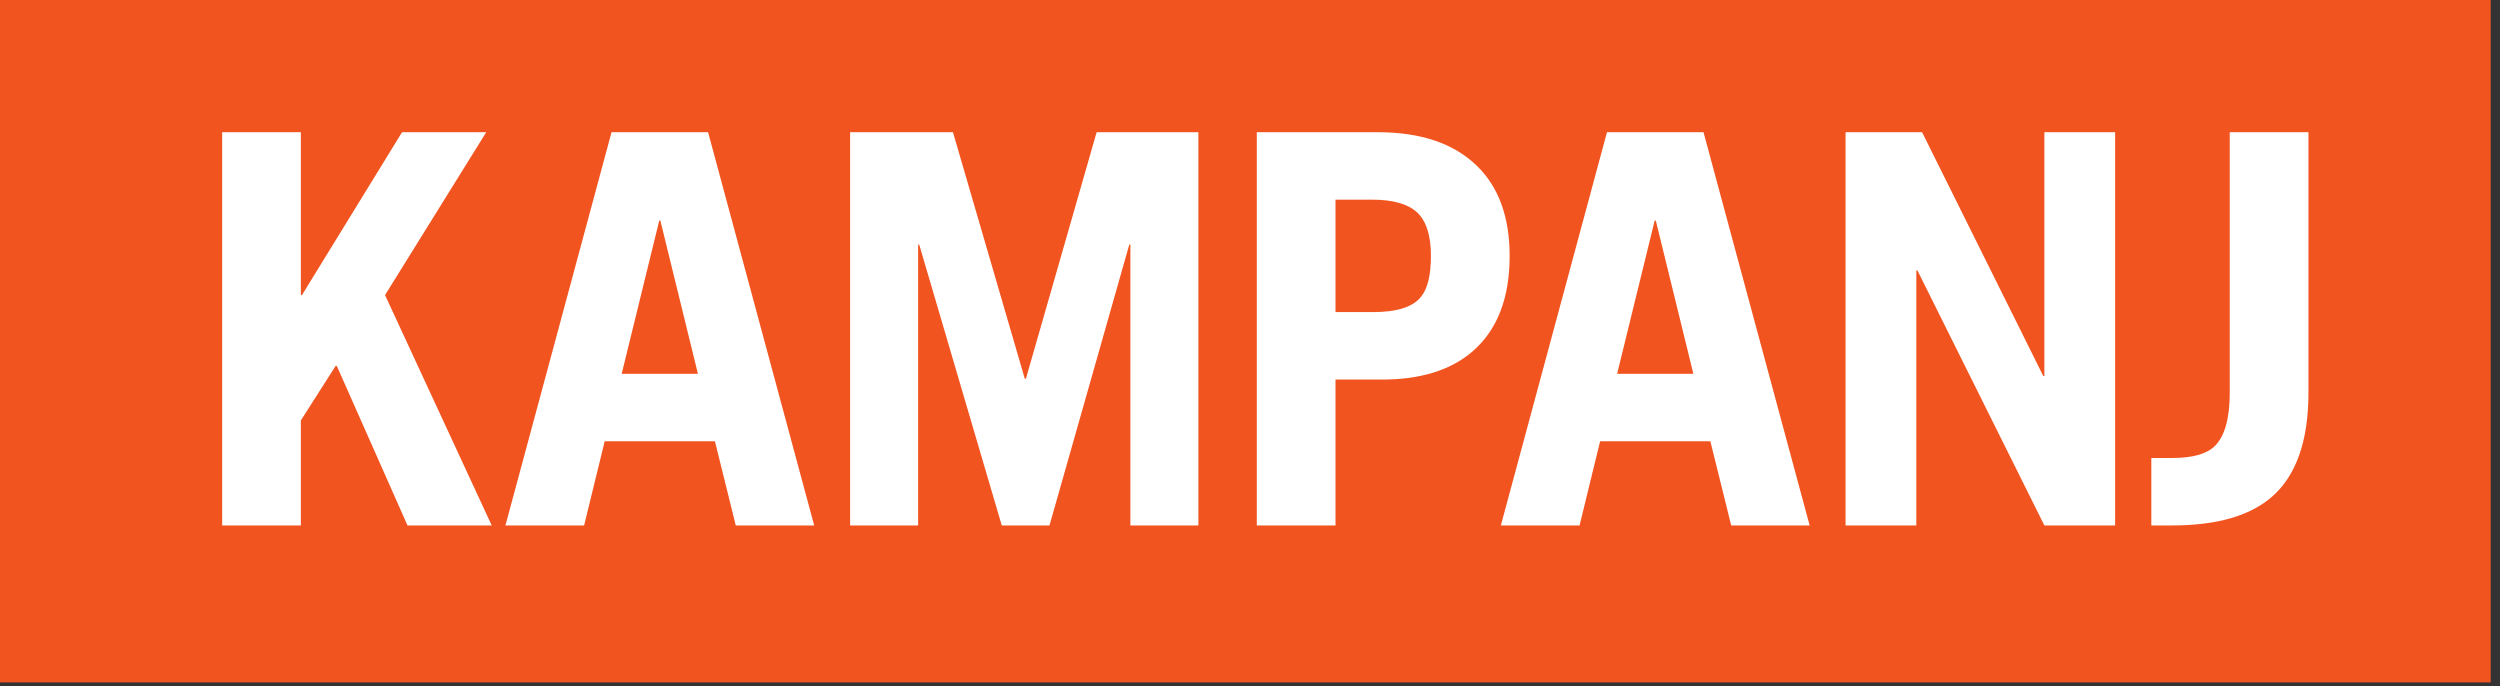 <?xml version="1.0" encoding="UTF-8" standalone="no"?><!DOCTYPE svg PUBLIC "-//W3C//DTD SVG 1.1//EN" "http://www.w3.org/Graphics/SVG/1.1/DTD/svg11.dtd"><svg width="100%" height="100%" viewBox="0 0 164 45" version="1.1" xmlns="http://www.w3.org/2000/svg" xmlns:xlink="http://www.w3.org/1999/xlink" xml:space="preserve" xmlns:serif="http://www.serif.com/" style="fill-rule:evenodd;clip-rule:evenodd;stroke-linejoin:round;stroke-miterlimit:2;"><rect x="0" y="0" width="164" height="45" fill="#333333" stroke="none"/><rect id="Artboard2" x="-0" y="0" width="163.389" height="44.766" style="fill:none;"/><clipPath id="_clip1"><rect x="-0" y="0" width="163.389" height="44.766"/></clipPath><g clip-path="url(#_clip1)"><g><rect x="-1.93" y="-0.45" width="165.68" height="45.404" style="fill:#f25420;"/><g><path d="M19.736,8.673l-0,10.685l0.072,0l6.566,-10.685l5.522,-0l-6.638,10.685l6.998,15.111l-5.523,-0l-4.641,-10.47l-0.072,0l-2.284,3.58l-0,6.89l-5.163,-0l-0,-25.796l5.163,-0Z" style="fill:#fff;fill-rule:nonzero;"/><path d="M39.668,28.946l-1.35,5.523l-5.162,-0l6.961,-25.796l6.333,-0l6.961,25.796l-5.144,-0l-1.368,-5.523l-7.231,0Zm1.115,-4.425l5.001,-0l-2.465,-10.056l-0.071,0l-2.465,10.056Z" style="fill:#fff;fill-rule:nonzero;"/><path d="M78.614,8.673l0,25.796l-4.461,-0l-0,-18.421l-0.072,0l-5.235,18.421l-3.13,-0l-5.415,-18.421l-0.072,0l0,18.421l-4.461,-0l-0,-25.796l6.746,-0l4.713,16.172l0.072,-0l4.641,-16.172l6.674,-0Z" style="fill:#fff;fill-rule:nonzero;"/><path d="M82.446,8.673l7.933,-0c2.83,-0 5.001,0.737 6.512,2.212c1.427,1.391 2.141,3.358 2.141,5.901c-0,2.782 -0.816,4.875 -2.447,6.278c-1.427,1.223 -3.4,1.835 -5.918,1.835l-3.058,-0l-0,9.57l-5.163,-0l-0,-25.796Zm5.163,11.8l2.464,0c1.571,0 2.621,-0.335 3.148,-1.007c0.432,-0.528 0.648,-1.421 0.648,-2.68c0,-1.332 -0.3,-2.279 -0.899,-2.843c-0.6,-0.563 -1.589,-0.845 -2.969,-0.845l-2.392,-0l-0,7.375Z" style="fill:#fff;fill-rule:nonzero;"/><path d="M104.968,28.946l-1.349,5.523l-5.163,-0l6.962,-25.796l6.332,-0l6.962,25.796l-5.145,-0l-1.367,-5.523l-7.232,0Zm1.116,-4.425l5.001,-0l-2.465,-10.056l-0.072,0l-2.464,10.056Z" style="fill:#fff;fill-rule:nonzero;"/><path d="M138.752,8.673l0,25.796l-4.641,-0l-8.329,-16.73l-0.072,0l-0,16.73l-4.641,-0l-0,-25.796l5.019,-0l7.951,15.992l0.072,-0l-0,-15.992l4.641,-0Z" style="fill:#fff;fill-rule:nonzero;"/><path d="M141.127,34.469l-0,-4.425l1.367,-0c1.343,-0 2.278,-0.264 2.806,-0.792c0.648,-0.647 0.971,-1.811 0.971,-3.49l0,-17.089l5.163,-0l0,17.089c0,3.178 -0.809,5.463 -2.428,6.854c-1.439,1.235 -3.61,1.853 -6.512,1.853l-1.367,-0Z" style="fill:#fff;fill-rule:nonzero;"/></g></g></g></svg>